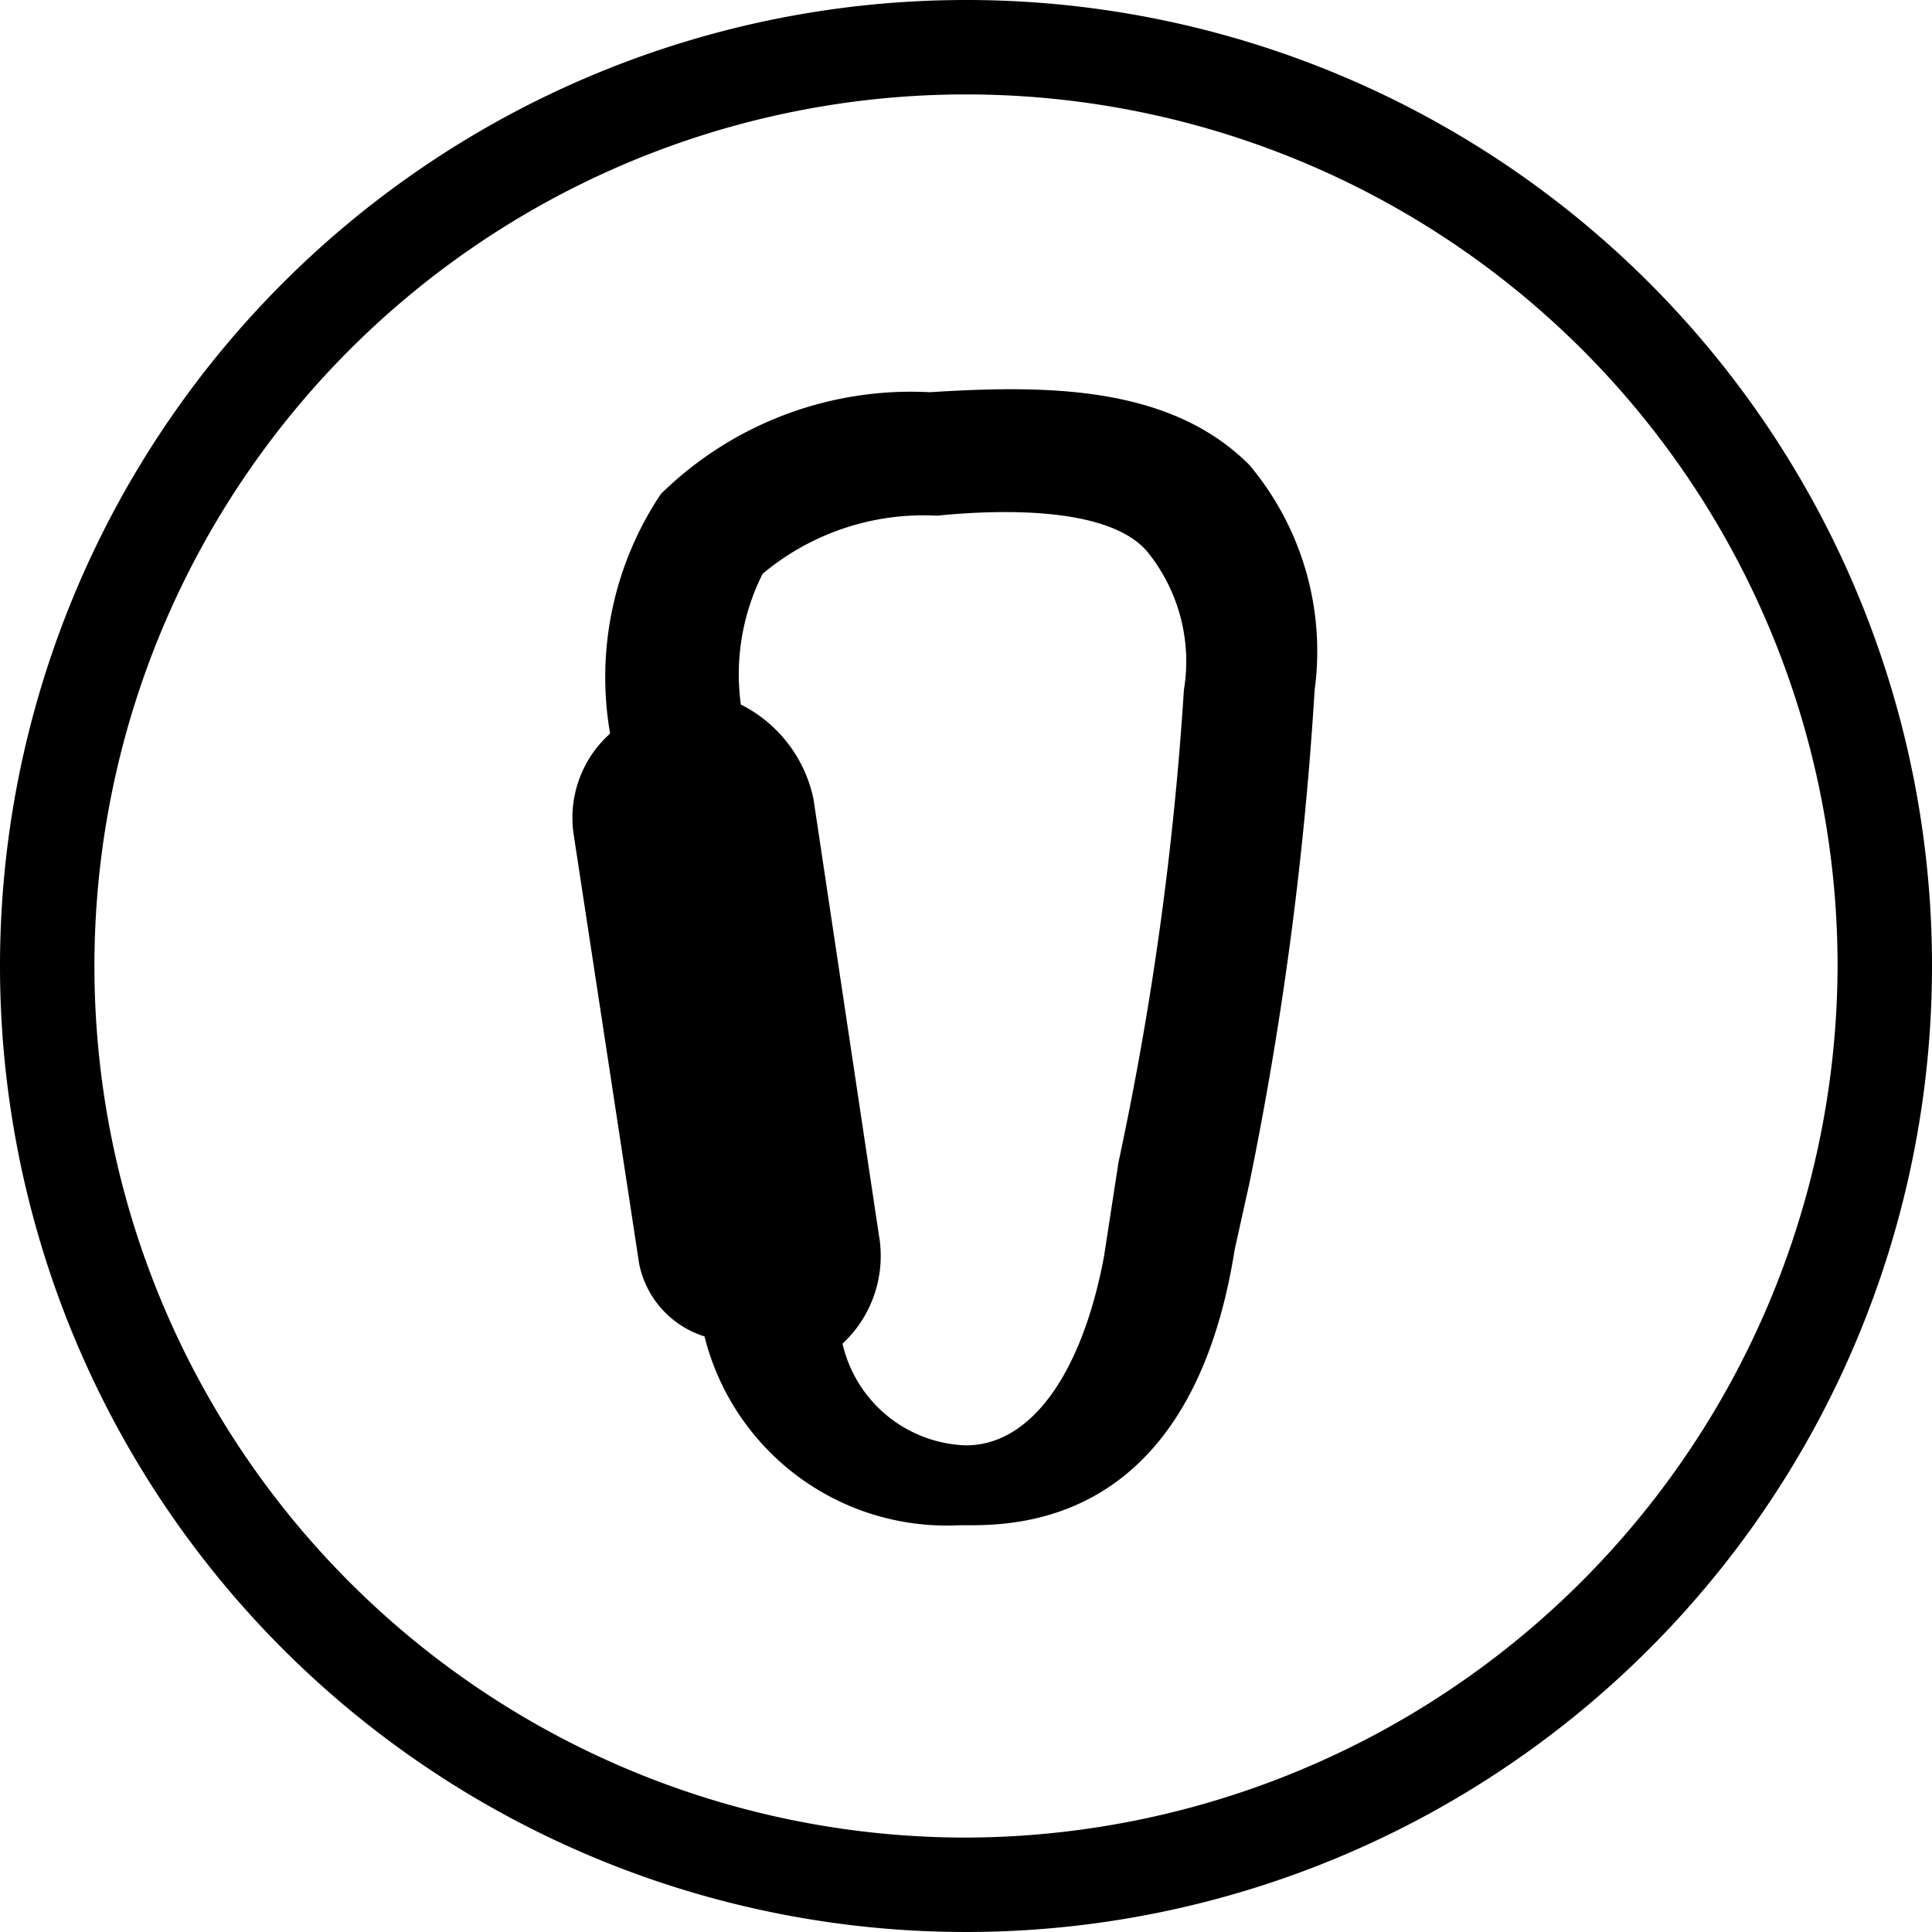 <svg xmlns="http://www.w3.org/2000/svg" viewBox="560 1002.5 26.6 26.6">
  <g id="Gruppe_14" data-name="Gruppe 14" transform="translate(560 1002)">
    <g id="Gruppe_13" data-name="Gruppe 13">
      <path id="Pfad_80" data-name="Pfad 80" d="M13.3.5A13.3,13.3,0,1,0,26.6,13.8,13.294,13.294,0,0,0,13.3.5Zm0,25.3a12,12,0,1,1,12-12A12.035,12.035,0,0,1,13.3,25.8Z"/>
    </g>
    <path id="Pfad_81" data-name="Pfad 81" d="M17.2,6.9c-1.1-1.1-2.8-1.1-4.4-1A4.914,4.914,0,0,0,9.1,7.3a4.534,4.534,0,0,0-.7,3.3A1.553,1.553,0,0,0,7.9,12l.9,5.9a1.319,1.319,0,0,0,.9,1,3.436,3.436,0,0,0,3.5,2.6h.1c.7,0,3.1,0,3.7-3.8l.2-.9a48.5,48.5,0,0,0,.9-6.8A3.984,3.984,0,0,0,17.2,6.9ZM16.3,10a44.266,44.266,0,0,1-.9,6.5l-.2,1.3c-.3,1.6-1,2.6-1.9,2.6A1.805,1.805,0,0,1,11.6,19a1.651,1.651,0,0,0,.5-1.5l-.9-6a1.887,1.887,0,0,0-1-1.3,3.078,3.078,0,0,1,.3-1.8,3.451,3.451,0,0,1,2.4-.8c1-.1,2.4-.1,2.9.5A2.4,2.4,0,0,1,16.3,10Z"/>
  </g>
</svg>
